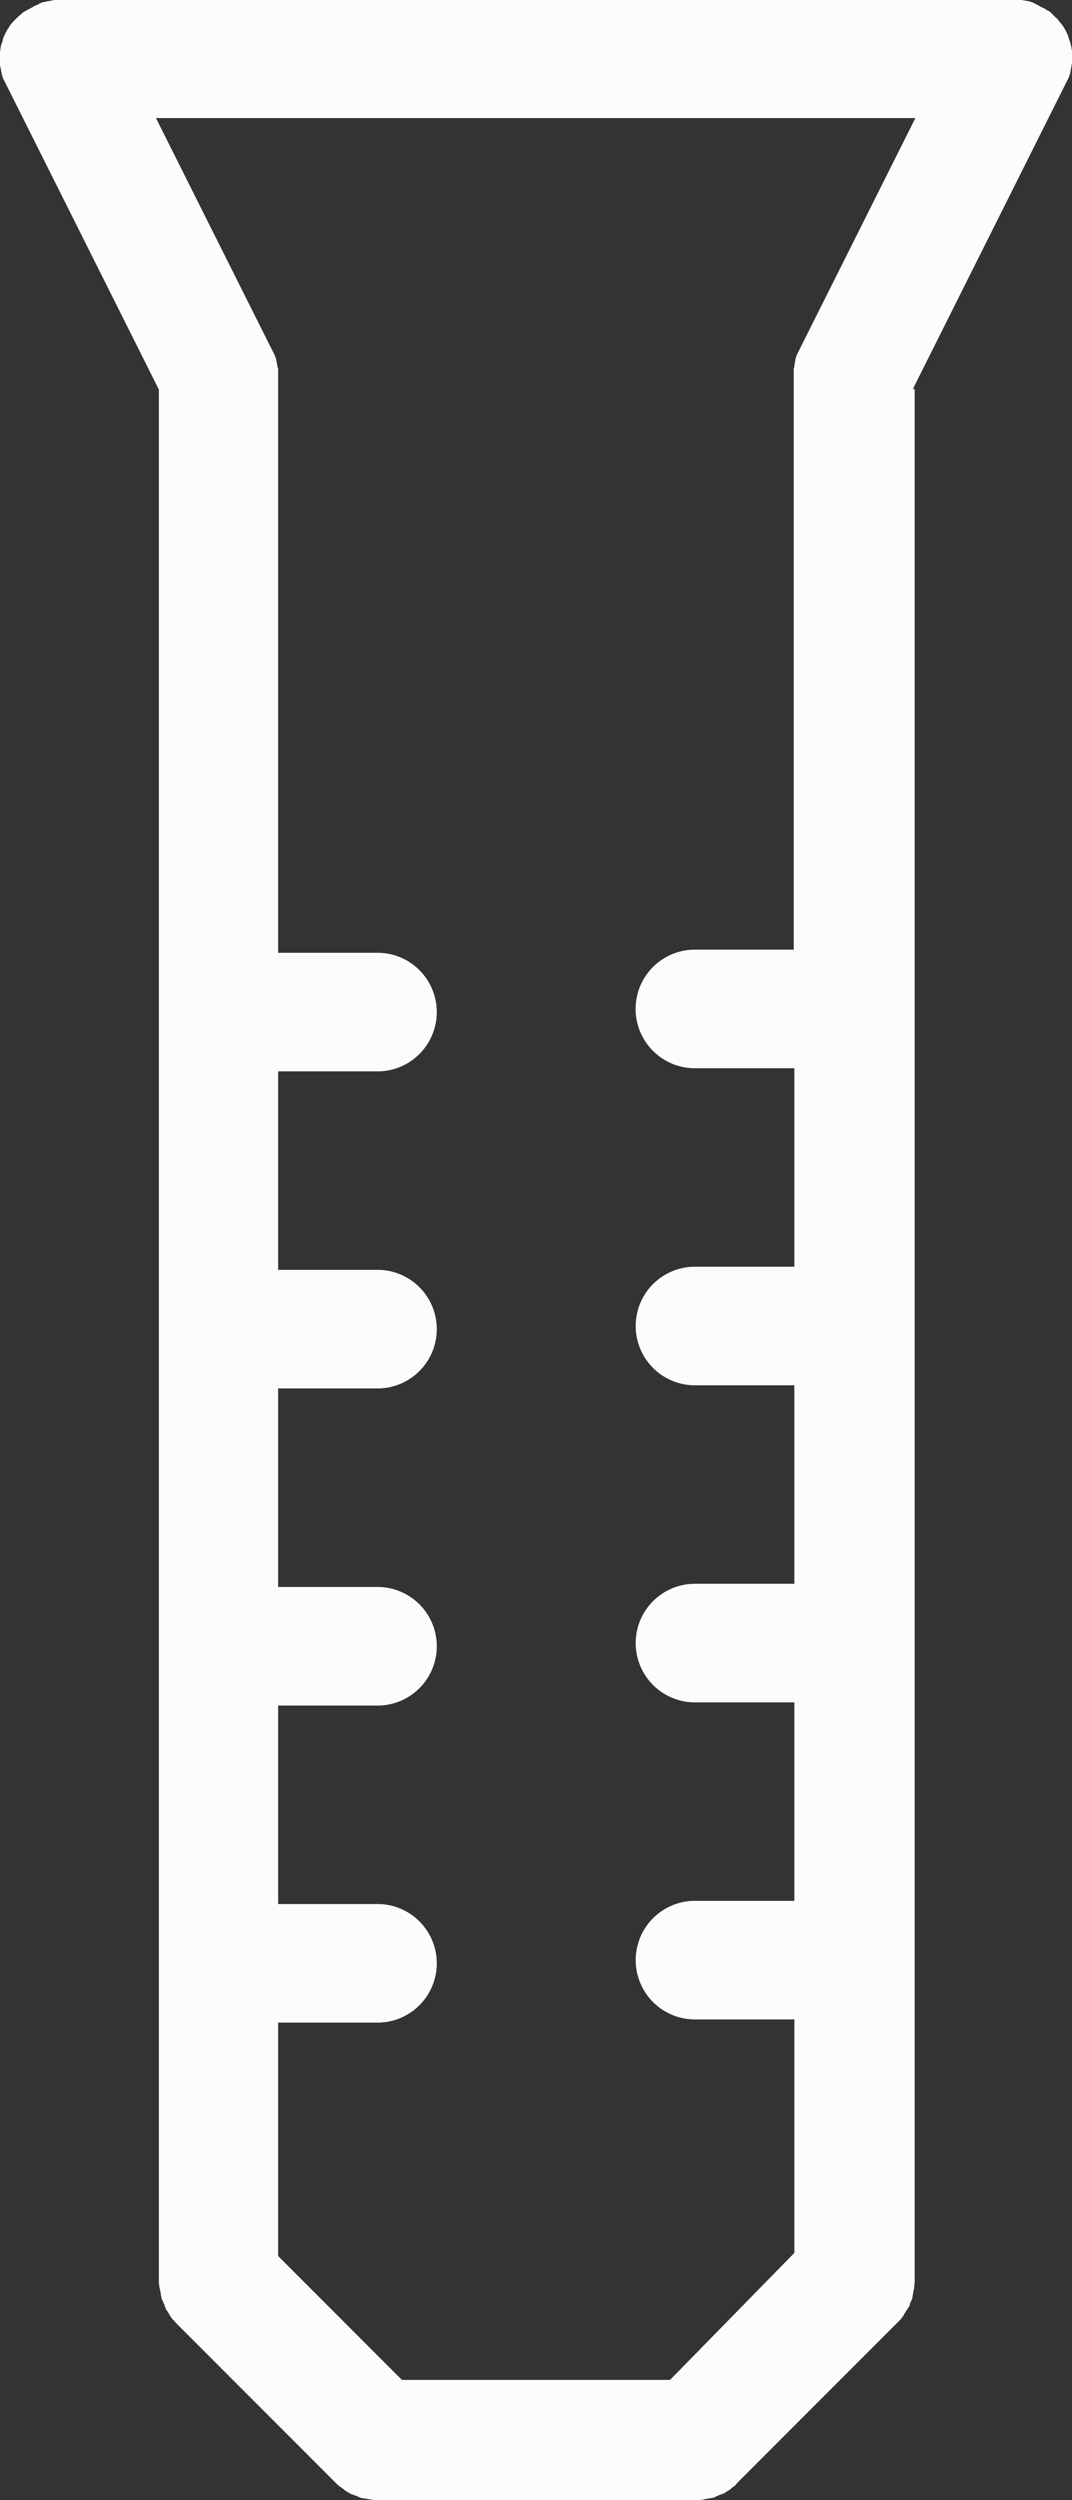 <svg xmlns="http://www.w3.org/2000/svg" width="22.267" height="51.884" viewBox="0 0 22.267 51.884">
    <rect x="0" y="0" width="22.267" height="51.884" fill="#333333" stroke="none"/>
    <path id="icon-taquetes"
          d="M167.561,9.274l3.175-6.339a.038.038,0,0,1,.011-.022l.033-.066c.011-.011.011-.033.022-.044s.011-.044.022-.066a.119.119,0,0,0,.011-.055c0-.022.011-.033.011-.055s.011-.044.011-.066a.066.066,0,0,1,.011-.044V2.266c0-.022-.011-.044-.011-.066a.476.476,0,0,0-.011-.055c0-.011-.011-.033-.011-.044s-.011-.044-.022-.066-.011-.022-.011-.044a.156.156,0,0,1-.022-.066c-.011-.011-.011-.033-.022-.044l-.033-.066c-.011-.022-.022-.033-.033-.055s-.022-.033-.033-.044a.24.24,0,0,0-.044-.055c-.011-.011-.022-.022-.022-.033-.022-.022-.033-.044-.055-.055l-.033-.033-.055-.055-.033-.033a.24.24,0,0,0-.055-.033c-.022-.011-.033-.022-.055-.033a.083.083,0,0,0-.044-.022l-.066-.033-.011-.011a.038.038,0,0,1-.022-.011l-.066-.033c-.011-.011-.033-.011-.044-.022s-.044-.011-.066-.022a.119.119,0,0,0-.055-.011c-.022,0-.033-.011-.055-.011s-.044-.011-.066-.011h-20.07a.1.1,0,0,0-.055.011c-.022,0-.044.011-.066.011a.476.476,0,0,0-.055.011c-.022,0-.033.011-.055.011s-.044.011-.066.022a.083.083,0,0,0-.044.022.535.535,0,0,1-.077.033.038.038,0,0,0-.022.011l-.011.011-.066.033a.083.083,0,0,1-.044.022c-.022.011-.033.022-.055.033s-.033.022-.055.033l-.033.033c-.022.011-.033.033-.055.044l-.033.033-.055.055-.033.033c-.011.022-.033.033-.044.055a.241.241,0,0,0-.033.055c-.011.011-.022.033-.033.044l-.033.066c-.011.011-.011.022-.022.044a.532.532,0,0,0-.033.077c0,.011-.011.022-.011.044s-.011.044-.022.066-.011.033-.011.044-.011.044-.011.066-.011.044-.011.066V2.54a.066.066,0,0,0,.011.044c0,.022.011.044.011.066s.011.033.011.055a.476.476,0,0,0,.011.055c.011.022.011.044.022.066s.011.033.022.044l.033.066a.038.038,0,0,0,.011.022L151.9,9.285v39.24h0a.451.451,0,0,0,.011.121.1.1,0,0,0,.011.055c0,.022.011.044.011.066s.011.044.011.066.011.033.011.055.011.044.022.055.011.033.022.055.022.033.022.055.022.033.022.055.022.033.033.055.022.033.033.055.022.033.033.055.022.033.033.044c.022.033.055.055.077.088l.011.011,3.3,3.3.011.011a.628.628,0,0,0,.088.077c.011.011.033.022.044.033a.193.193,0,0,1,.055.044c.022.011.033.022.055.033s.033.022.055.033.033.022.055.022.033.022.055.022.033.011.055.022.044.011.055.022a.1.1,0,0,0,.055.011c.022,0,.044.011.066.011s.044.011.066.011.033.011.055.011c.044,0,.077.011.121.011h6.591a.451.451,0,0,0,.121-.011.1.1,0,0,0,.055-.011c.022,0,.044-.011.066-.011s.044-.011.066-.011.033-.011.055-.011.044-.011.055-.022.033-.011.055-.022.033-.022.055-.022.033-.022.055-.022.033-.022.055-.033.033-.022.055-.033a.193.193,0,0,0,.055-.044c.011-.011.033-.022.044-.033a.257.257,0,0,0,.077-.077l.011-.011,3.3-3.3.011-.011.077-.077c.011-.011.022-.033.033-.044a.239.239,0,0,0,.033-.055c.011-.022.022-.033.033-.055s.022-.033.033-.044a.24.24,0,0,1,.033-.055c.011-.022.022-.033.022-.055s.011-.033.022-.055.011-.033.022-.055a.119.119,0,0,0,.011-.055.476.476,0,0,1,.011-.055c0-.022.011-.044.011-.066s.011-.033.011-.055c0-.044.011-.077.011-.121V9.274ZM162.518,50.59h-5.57l-2.571-2.571V43.175h2.065a1.23,1.23,0,0,0,0-2.461h-2.065V36.595h2.065a1.23,1.23,0,0,0,0-2.461h-2.065V30.014h2.065a1.23,1.23,0,0,0,0-2.461h-2.065V23.434h2.065a1.23,1.23,0,0,0,0-2.461h-2.065V8.868a.066.066,0,0,0-.011-.044c0-.022-.011-.044-.011-.066s-.011-.033-.011-.055a.476.476,0,0,0-.011-.055c-.011-.022-.011-.044-.022-.066s-.011-.033-.022-.044l-.033-.066a.038.038,0,0,0-.011-.022l-2.406-4.8h15.775l-2.395,4.779a.038.038,0,0,1-.011.022l-.033.066c-.011.011-.011.033-.022.044s-.011.044-.022.066a.119.119,0,0,0-.011.055c0,.022-.011.033-.011.055s-.011.044-.011.066a.066.066,0,0,1-.011.044V20.908h-2.054a1.23,1.23,0,1,0,0,2.461H165.1v4.119h-2.065a1.23,1.23,0,1,0,0,2.461H165.1v4.119h-2.065a1.23,1.23,0,1,0,0,2.461H165.1v4.119h-2.065a1.23,1.23,0,1,0,0,2.461H165.1v4.845Z"
          transform="translate(-148.6 -1.2)" fill="#FCFCFC"/>
</svg>
